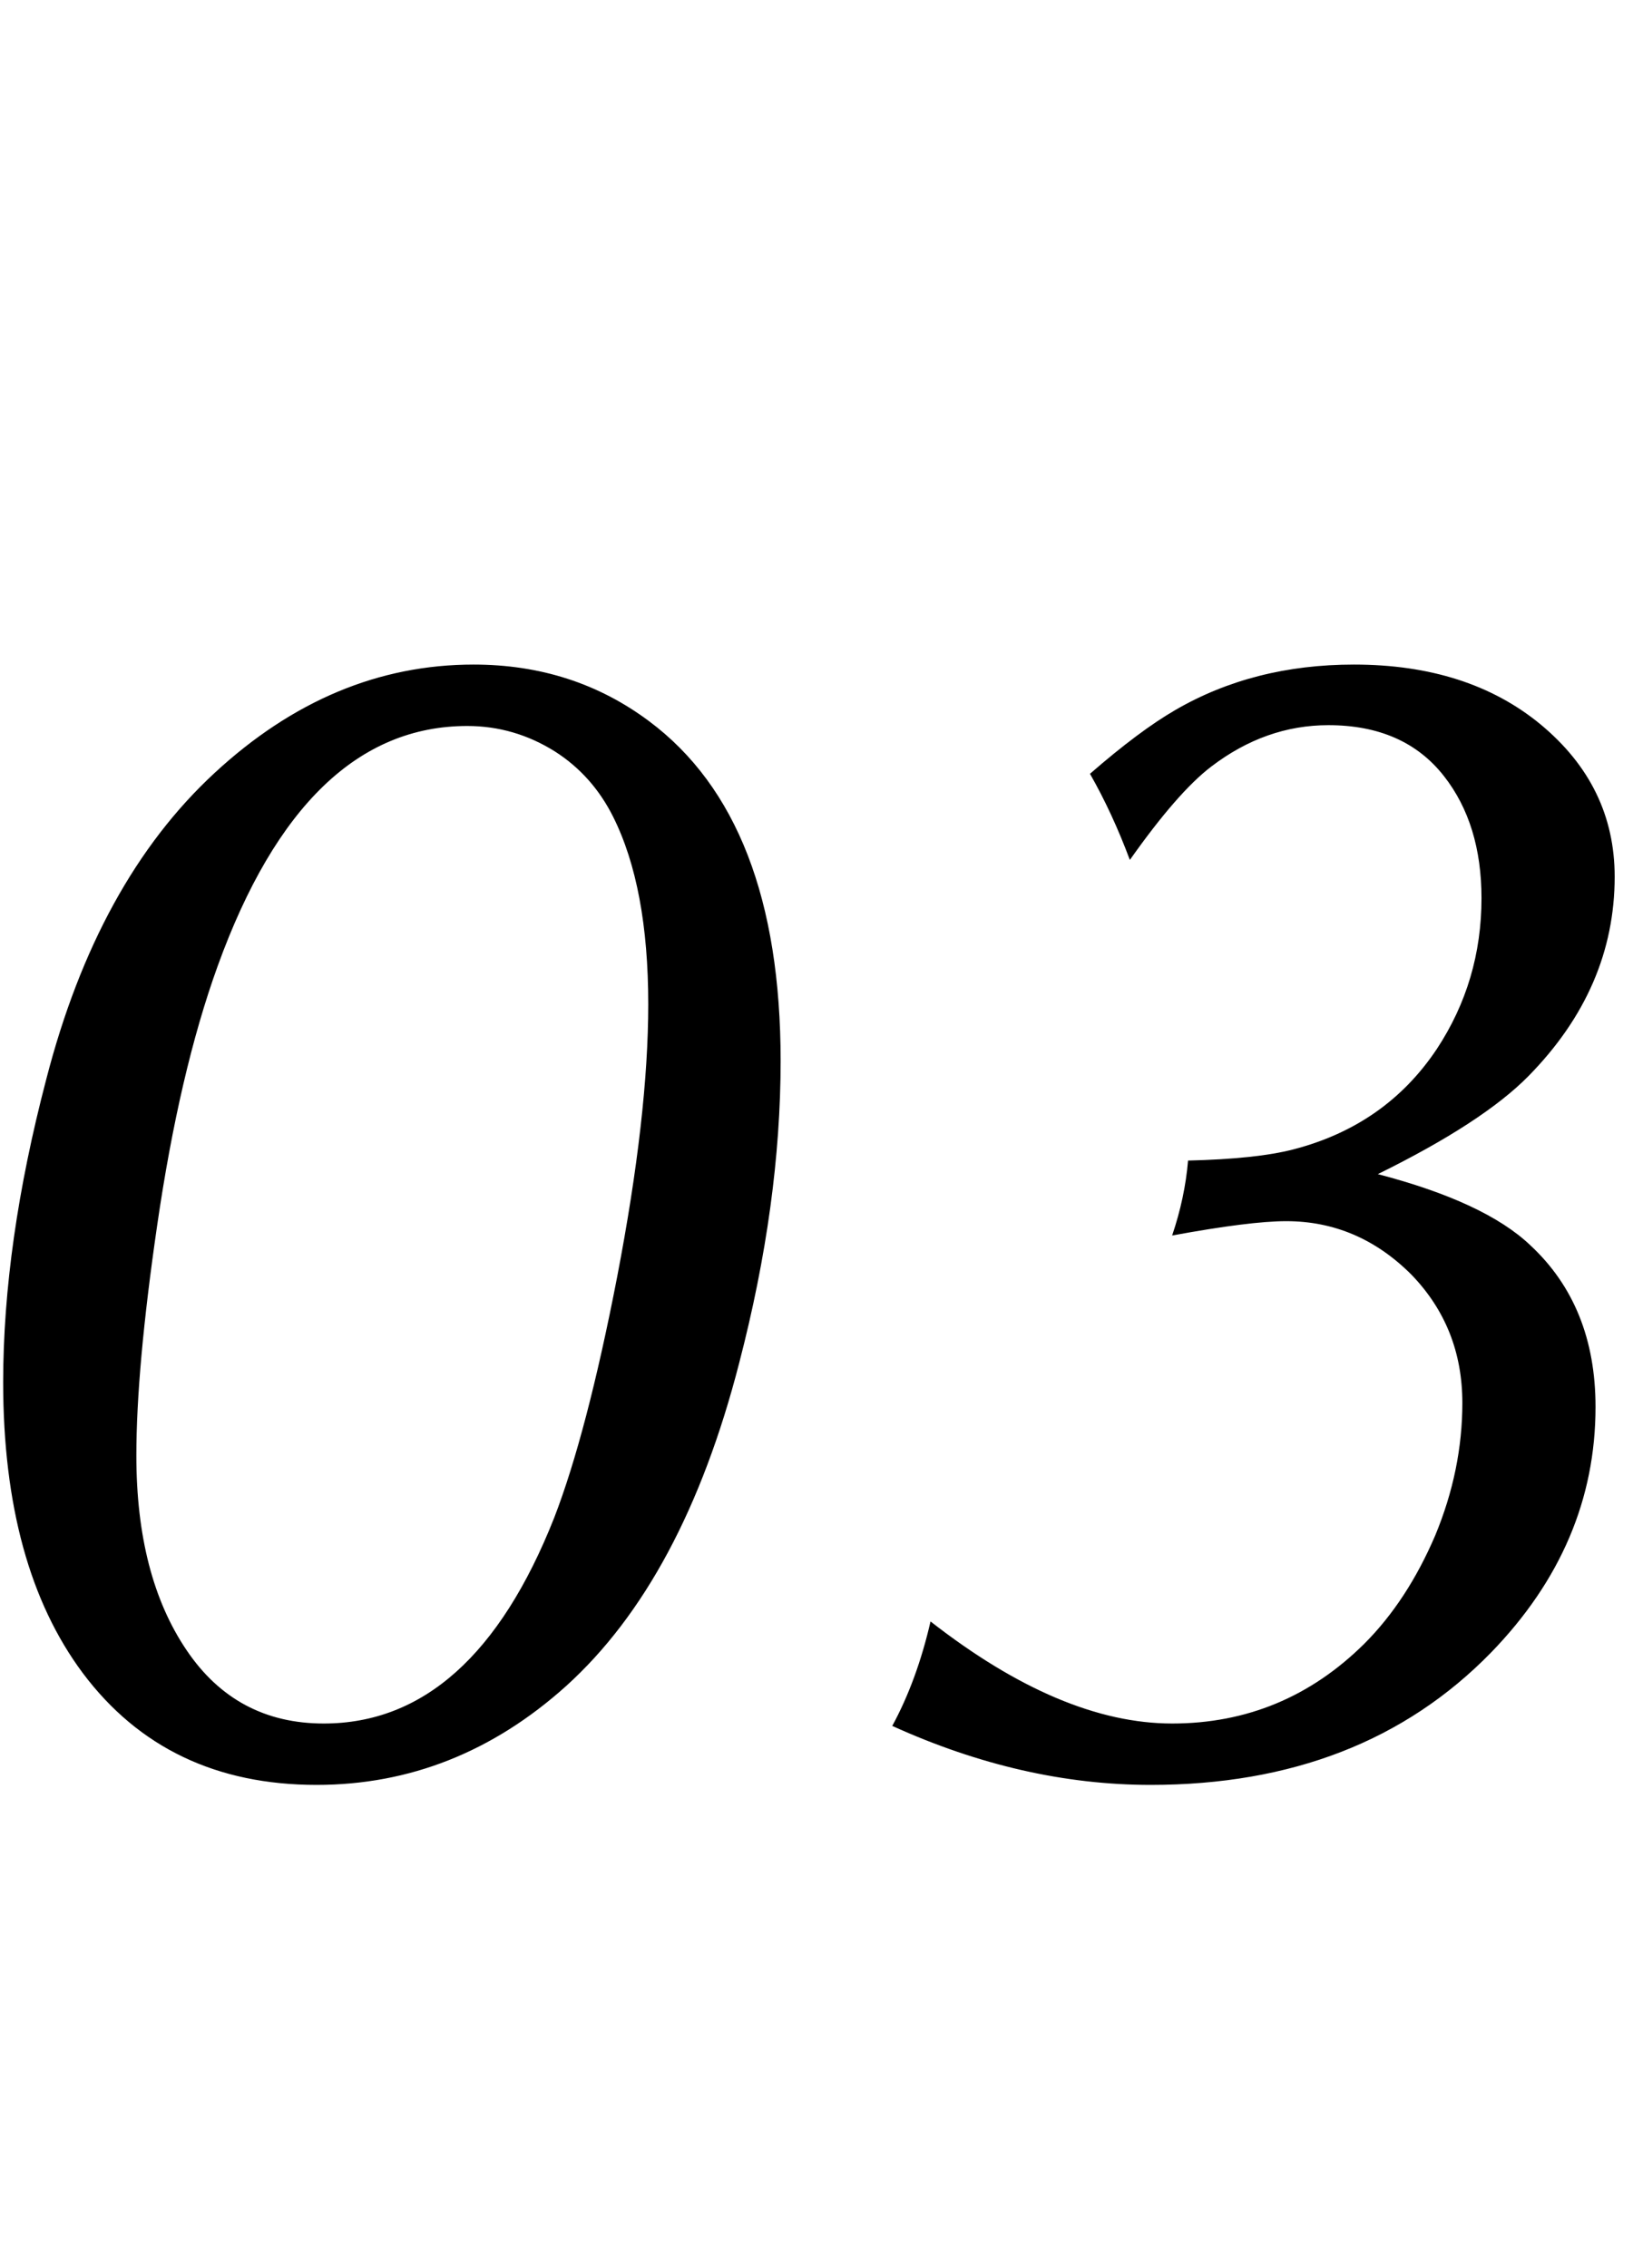 <svg xmlns="http://www.w3.org/2000/svg" fill="none" viewBox="0 0 36 50" height="50" width="36">
<path fill="black" d="M10.441 14.65C11.906 14.65 13.195 15.066 14.309 15.898C16.242 17.34 17.209 19.836 17.209 23.386C17.209 25.484 16.904 27.705 16.295 30.049C15.475 33.236 14.203 35.609 12.48 37.168C10.863 38.621 9.029 39.347 6.979 39.347C4.775 39.347 3.059 38.527 1.828 36.886C0.656 35.316 0.07 33.177 0.07 30.47C0.07 28.431 0.387 26.205 1.02 23.791C1.77 20.884 3.006 18.634 4.729 17.041C6.451 15.447 8.355 14.65 10.441 14.65ZM10.301 16.004C7.91 16.004 6.076 17.767 4.799 21.295C4.236 22.853 3.791 24.763 3.463 27.025C3.158 29.123 3.006 30.81 3.006 32.088C3.006 33.857 3.375 35.287 4.113 36.377C4.84 37.455 5.848 37.994 7.137 37.994C9.328 37.994 11.021 36.482 12.217 33.459C12.697 32.217 13.16 30.447 13.605 28.15C14.062 25.771 14.291 23.767 14.291 22.138C14.291 20.416 14.033 19.039 13.518 18.008C13.213 17.398 12.785 16.918 12.234 16.566C11.637 16.191 10.992 16.004 10.301 16.004ZM19.67 38.047C20.033 37.379 20.314 36.611 20.514 35.744C22.436 37.244 24.211 37.994 25.84 37.994C27.48 37.994 28.893 37.408 30.076 36.236C30.709 35.603 31.23 34.806 31.641 33.845C32.039 32.885 32.238 31.912 32.238 30.927C32.238 29.814 31.863 28.871 31.113 28.097C30.328 27.312 29.408 26.92 28.354 26.92C27.826 26.92 26.988 27.025 25.84 27.236C26.027 26.685 26.145 26.134 26.191 25.584C27.199 25.56 27.973 25.478 28.512 25.338C29.871 24.986 30.926 24.248 31.676 23.123C32.332 22.127 32.66 21.019 32.66 19.8C32.66 18.711 32.385 17.814 31.834 17.111C31.248 16.361 30.398 15.986 29.285 15.986C28.359 15.986 27.498 16.291 26.701 16.9C26.209 17.275 25.611 17.961 24.908 18.957C24.65 18.265 24.357 17.633 24.029 17.058C24.756 16.425 25.383 15.957 25.91 15.652C27.059 14.984 28.371 14.65 29.848 14.65C31.523 14.65 32.895 15.089 33.961 15.968C35.051 16.871 35.596 17.99 35.596 19.326C35.596 20.966 34.963 22.431 33.697 23.72C33.029 24.4 31.922 25.121 30.375 25.883C31.945 26.293 33.065 26.814 33.732 27.447C34.693 28.338 35.174 29.527 35.174 31.015C35.174 33.043 34.406 34.847 32.871 36.429C30.973 38.375 28.471 39.347 25.365 39.347C23.479 39.347 21.58 38.914 19.67 38.047Z"></path>
</svg>
